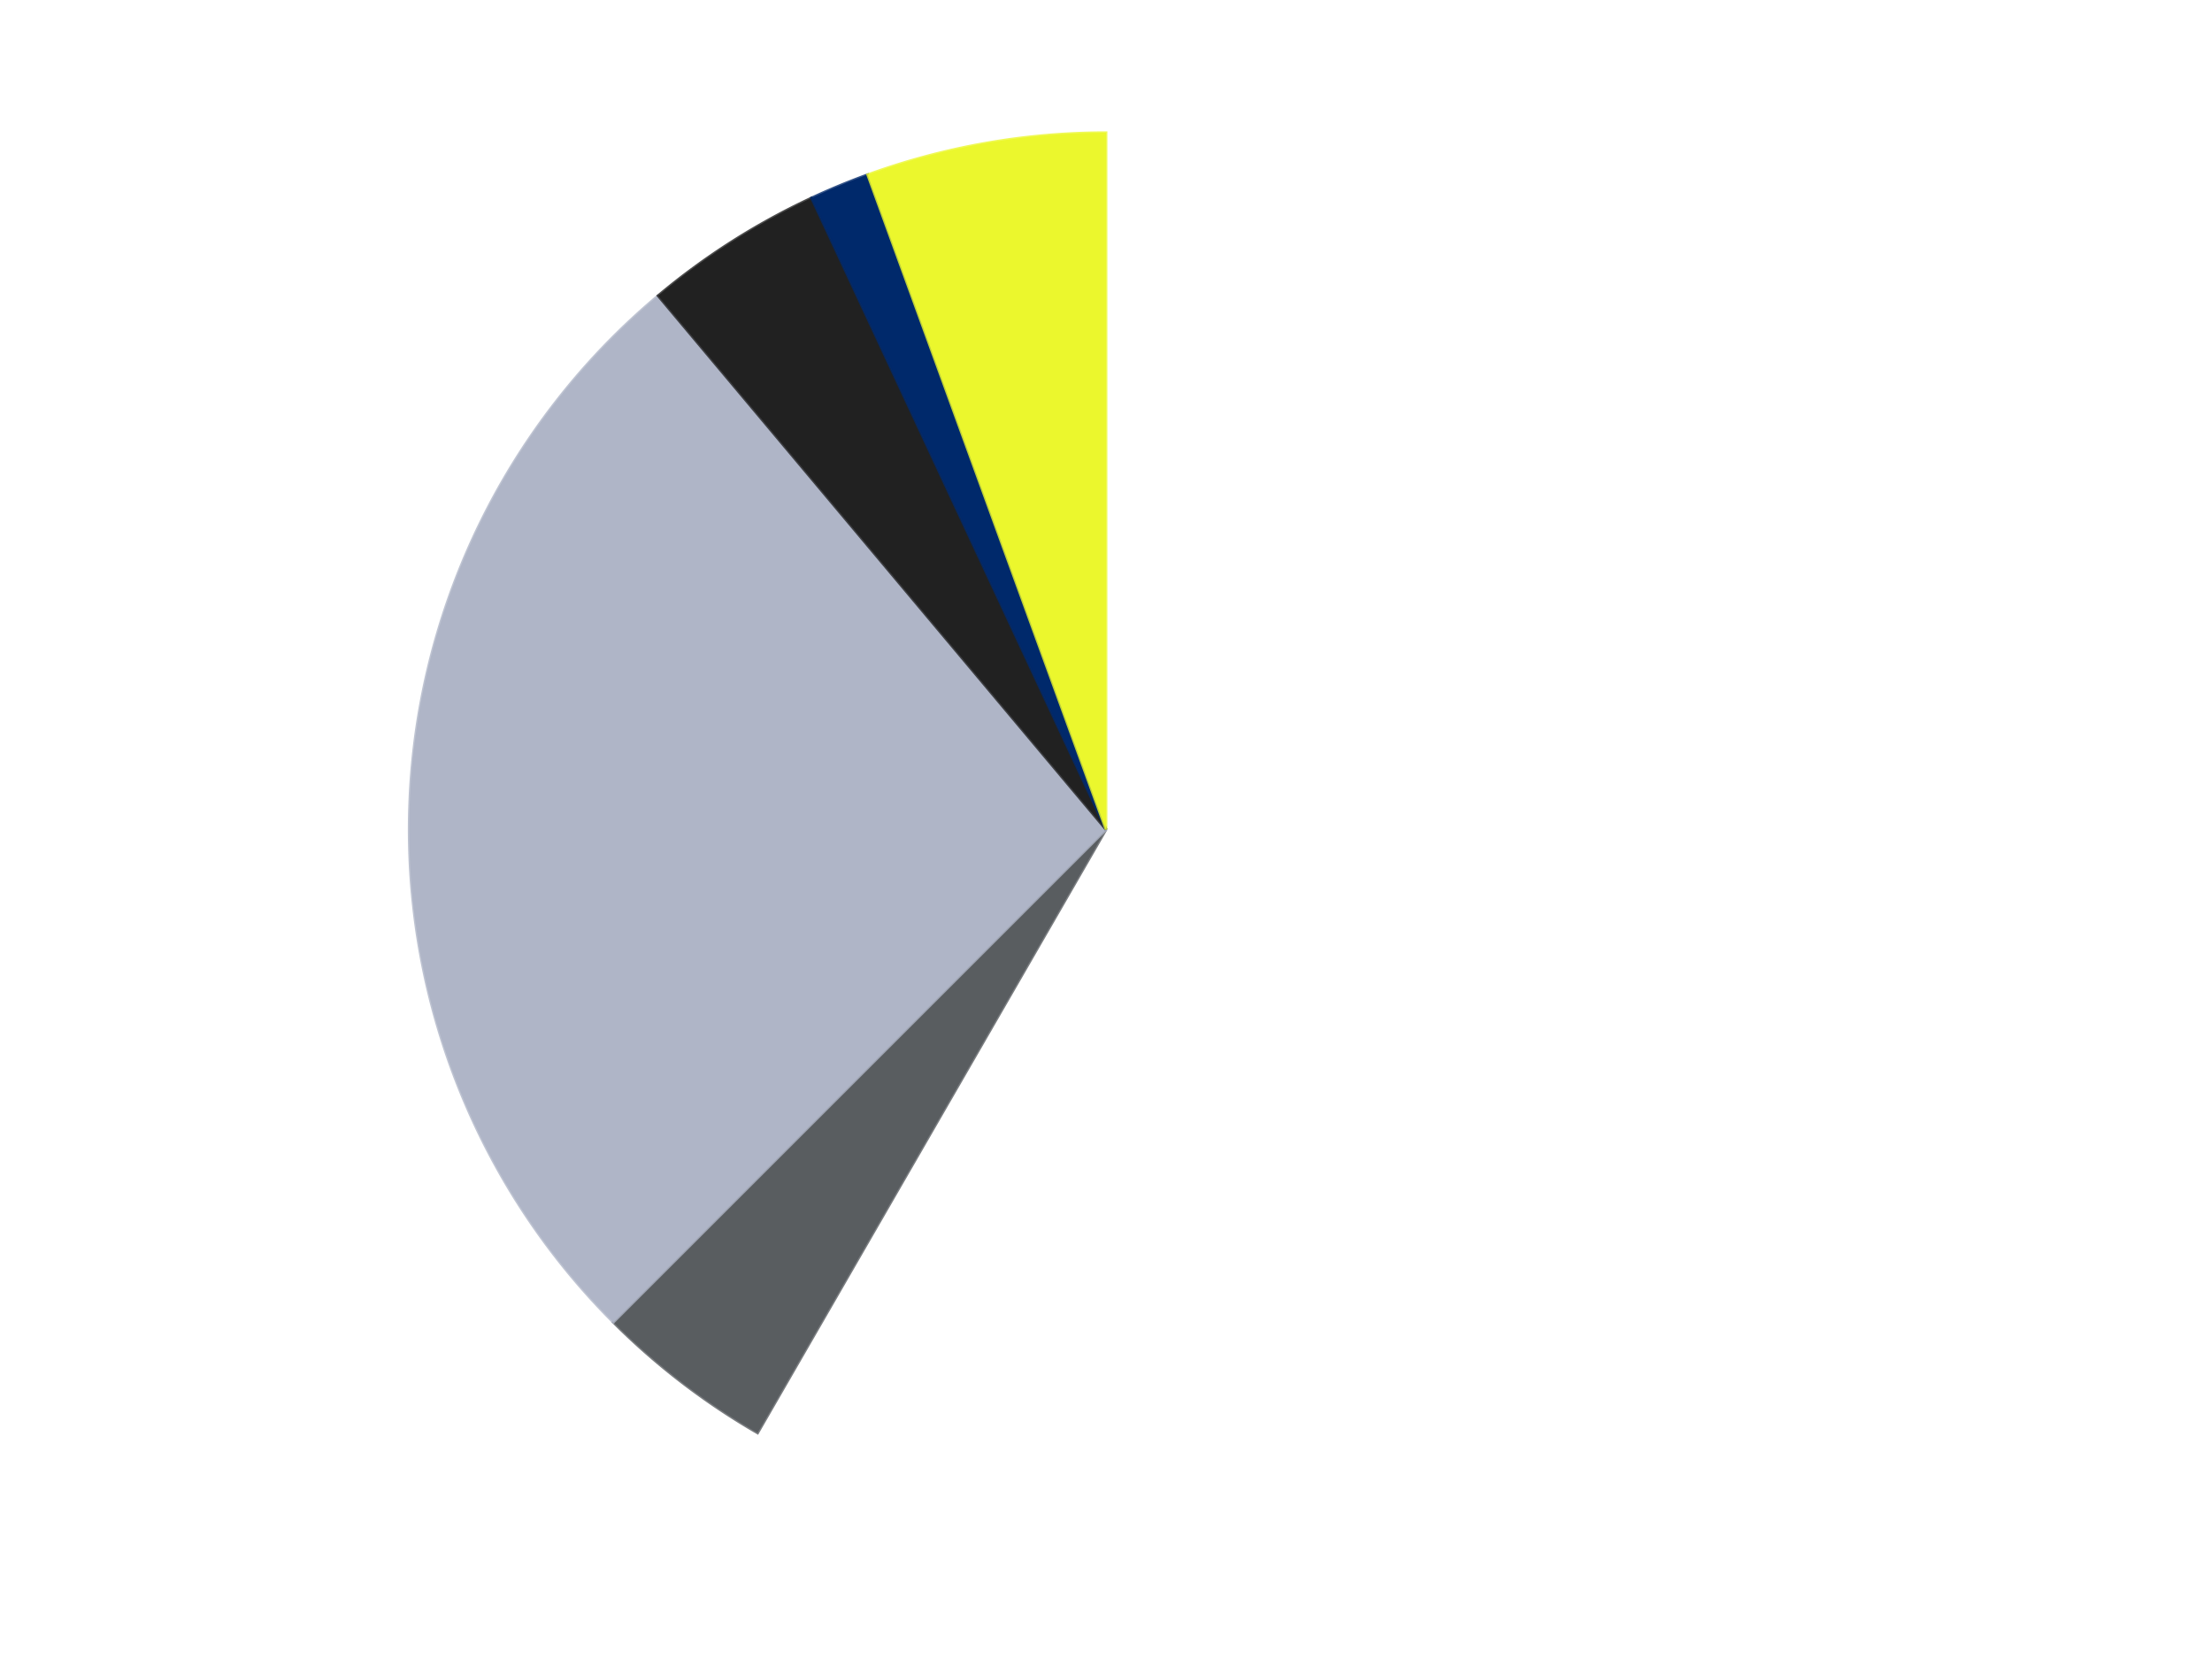 <?xml version='1.0' encoding='utf-8'?>
<svg xmlns="http://www.w3.org/2000/svg" xmlns:xlink="http://www.w3.org/1999/xlink" id="chart-7ae93a1e-9217-48bf-84d7-e3fa952f2dc4" class="pygal-chart" viewBox="0 0 800 600"><!--Generated with pygal 3.0.4 (lxml) ©Kozea 2012-2016 on 2024-07-06--><!--http://pygal.org--><!--http://github.com/Kozea/pygal--><defs><style type="text/css">#chart-7ae93a1e-9217-48bf-84d7-e3fa952f2dc4{-webkit-user-select:none;-webkit-font-smoothing:antialiased;font-family:Consolas,"Liberation Mono",Menlo,Courier,monospace}#chart-7ae93a1e-9217-48bf-84d7-e3fa952f2dc4 .title{font-family:Consolas,"Liberation Mono",Menlo,Courier,monospace;font-size:16px}#chart-7ae93a1e-9217-48bf-84d7-e3fa952f2dc4 .legends .legend text{font-family:Consolas,"Liberation Mono",Menlo,Courier,monospace;font-size:14px}#chart-7ae93a1e-9217-48bf-84d7-e3fa952f2dc4 .axis text{font-family:Consolas,"Liberation Mono",Menlo,Courier,monospace;font-size:10px}#chart-7ae93a1e-9217-48bf-84d7-e3fa952f2dc4 .axis text.major{font-family:Consolas,"Liberation Mono",Menlo,Courier,monospace;font-size:10px}#chart-7ae93a1e-9217-48bf-84d7-e3fa952f2dc4 .text-overlay text.value{font-family:Consolas,"Liberation Mono",Menlo,Courier,monospace;font-size:16px}#chart-7ae93a1e-9217-48bf-84d7-e3fa952f2dc4 .text-overlay text.label{font-family:Consolas,"Liberation Mono",Menlo,Courier,monospace;font-size:10px}#chart-7ae93a1e-9217-48bf-84d7-e3fa952f2dc4 .tooltip{font-family:Consolas,"Liberation Mono",Menlo,Courier,monospace;font-size:14px}#chart-7ae93a1e-9217-48bf-84d7-e3fa952f2dc4 text.no_data{font-family:Consolas,"Liberation Mono",Menlo,Courier,monospace;font-size:64px}
#chart-7ae93a1e-9217-48bf-84d7-e3fa952f2dc4{background-color:transparent}#chart-7ae93a1e-9217-48bf-84d7-e3fa952f2dc4 path,#chart-7ae93a1e-9217-48bf-84d7-e3fa952f2dc4 line,#chart-7ae93a1e-9217-48bf-84d7-e3fa952f2dc4 rect,#chart-7ae93a1e-9217-48bf-84d7-e3fa952f2dc4 circle{-webkit-transition:150ms;-moz-transition:150ms;transition:150ms}#chart-7ae93a1e-9217-48bf-84d7-e3fa952f2dc4 .graph &gt; .background{fill:transparent}#chart-7ae93a1e-9217-48bf-84d7-e3fa952f2dc4 .plot &gt; .background{fill:transparent}#chart-7ae93a1e-9217-48bf-84d7-e3fa952f2dc4 .graph{fill:rgba(0,0,0,.87)}#chart-7ae93a1e-9217-48bf-84d7-e3fa952f2dc4 text.no_data{fill:rgba(0,0,0,1)}#chart-7ae93a1e-9217-48bf-84d7-e3fa952f2dc4 .title{fill:rgba(0,0,0,1)}#chart-7ae93a1e-9217-48bf-84d7-e3fa952f2dc4 .legends .legend text{fill:rgba(0,0,0,.87)}#chart-7ae93a1e-9217-48bf-84d7-e3fa952f2dc4 .legends .legend:hover text{fill:rgba(0,0,0,1)}#chart-7ae93a1e-9217-48bf-84d7-e3fa952f2dc4 .axis .line{stroke:rgba(0,0,0,1)}#chart-7ae93a1e-9217-48bf-84d7-e3fa952f2dc4 .axis .guide.line{stroke:rgba(0,0,0,.54)}#chart-7ae93a1e-9217-48bf-84d7-e3fa952f2dc4 .axis .major.line{stroke:rgba(0,0,0,.87)}#chart-7ae93a1e-9217-48bf-84d7-e3fa952f2dc4 .axis text.major{fill:rgba(0,0,0,1)}#chart-7ae93a1e-9217-48bf-84d7-e3fa952f2dc4 .axis.y .guides:hover .guide.line,#chart-7ae93a1e-9217-48bf-84d7-e3fa952f2dc4 .line-graph .axis.x .guides:hover .guide.line,#chart-7ae93a1e-9217-48bf-84d7-e3fa952f2dc4 .stackedline-graph .axis.x .guides:hover .guide.line,#chart-7ae93a1e-9217-48bf-84d7-e3fa952f2dc4 .xy-graph .axis.x .guides:hover .guide.line{stroke:rgba(0,0,0,1)}#chart-7ae93a1e-9217-48bf-84d7-e3fa952f2dc4 .axis .guides:hover text{fill:rgba(0,0,0,1)}#chart-7ae93a1e-9217-48bf-84d7-e3fa952f2dc4 .reactive{fill-opacity:1.0;stroke-opacity:.8;stroke-width:1}#chart-7ae93a1e-9217-48bf-84d7-e3fa952f2dc4 .ci{stroke:rgba(0,0,0,.87)}#chart-7ae93a1e-9217-48bf-84d7-e3fa952f2dc4 .reactive.active,#chart-7ae93a1e-9217-48bf-84d7-e3fa952f2dc4 .active .reactive{fill-opacity:0.6;stroke-opacity:.9;stroke-width:4}#chart-7ae93a1e-9217-48bf-84d7-e3fa952f2dc4 .ci .reactive.active{stroke-width:1.5}#chart-7ae93a1e-9217-48bf-84d7-e3fa952f2dc4 .series text{fill:rgba(0,0,0,1)}#chart-7ae93a1e-9217-48bf-84d7-e3fa952f2dc4 .tooltip rect{fill:transparent;stroke:rgba(0,0,0,1);-webkit-transition:opacity 150ms;-moz-transition:opacity 150ms;transition:opacity 150ms}#chart-7ae93a1e-9217-48bf-84d7-e3fa952f2dc4 .tooltip .label{fill:rgba(0,0,0,.87)}#chart-7ae93a1e-9217-48bf-84d7-e3fa952f2dc4 .tooltip .label{fill:rgba(0,0,0,.87)}#chart-7ae93a1e-9217-48bf-84d7-e3fa952f2dc4 .tooltip .legend{font-size:.8em;fill:rgba(0,0,0,.54)}#chart-7ae93a1e-9217-48bf-84d7-e3fa952f2dc4 .tooltip .x_label{font-size:.6em;fill:rgba(0,0,0,1)}#chart-7ae93a1e-9217-48bf-84d7-e3fa952f2dc4 .tooltip .xlink{font-size:.5em;text-decoration:underline}#chart-7ae93a1e-9217-48bf-84d7-e3fa952f2dc4 .tooltip .value{font-size:1.5em}#chart-7ae93a1e-9217-48bf-84d7-e3fa952f2dc4 .bound{font-size:.5em}#chart-7ae93a1e-9217-48bf-84d7-e3fa952f2dc4 .max-value{font-size:.75em;fill:rgba(0,0,0,.54)}#chart-7ae93a1e-9217-48bf-84d7-e3fa952f2dc4 .map-element{fill:transparent;stroke:rgba(0,0,0,.54) !important}#chart-7ae93a1e-9217-48bf-84d7-e3fa952f2dc4 .map-element .reactive{fill-opacity:inherit;stroke-opacity:inherit}#chart-7ae93a1e-9217-48bf-84d7-e3fa952f2dc4 .color-0,#chart-7ae93a1e-9217-48bf-84d7-e3fa952f2dc4 .color-0 a:visited{stroke:#F44336;fill:#F44336}#chart-7ae93a1e-9217-48bf-84d7-e3fa952f2dc4 .color-1,#chart-7ae93a1e-9217-48bf-84d7-e3fa952f2dc4 .color-1 a:visited{stroke:#3F51B5;fill:#3F51B5}#chart-7ae93a1e-9217-48bf-84d7-e3fa952f2dc4 .color-2,#chart-7ae93a1e-9217-48bf-84d7-e3fa952f2dc4 .color-2 a:visited{stroke:#009688;fill:#009688}#chart-7ae93a1e-9217-48bf-84d7-e3fa952f2dc4 .color-3,#chart-7ae93a1e-9217-48bf-84d7-e3fa952f2dc4 .color-3 a:visited{stroke:#FFC107;fill:#FFC107}#chart-7ae93a1e-9217-48bf-84d7-e3fa952f2dc4 .color-4,#chart-7ae93a1e-9217-48bf-84d7-e3fa952f2dc4 .color-4 a:visited{stroke:#FF5722;fill:#FF5722}#chart-7ae93a1e-9217-48bf-84d7-e3fa952f2dc4 .color-5,#chart-7ae93a1e-9217-48bf-84d7-e3fa952f2dc4 .color-5 a:visited{stroke:#9C27B0;fill:#9C27B0}#chart-7ae93a1e-9217-48bf-84d7-e3fa952f2dc4 .text-overlay .color-0 text{fill:black}#chart-7ae93a1e-9217-48bf-84d7-e3fa952f2dc4 .text-overlay .color-1 text{fill:black}#chart-7ae93a1e-9217-48bf-84d7-e3fa952f2dc4 .text-overlay .color-2 text{fill:black}#chart-7ae93a1e-9217-48bf-84d7-e3fa952f2dc4 .text-overlay .color-3 text{fill:black}#chart-7ae93a1e-9217-48bf-84d7-e3fa952f2dc4 .text-overlay .color-4 text{fill:black}#chart-7ae93a1e-9217-48bf-84d7-e3fa952f2dc4 .text-overlay .color-5 text{fill:black}
#chart-7ae93a1e-9217-48bf-84d7-e3fa952f2dc4 text.no_data{text-anchor:middle}#chart-7ae93a1e-9217-48bf-84d7-e3fa952f2dc4 .guide.line{fill:none}#chart-7ae93a1e-9217-48bf-84d7-e3fa952f2dc4 .centered{text-anchor:middle}#chart-7ae93a1e-9217-48bf-84d7-e3fa952f2dc4 .title{text-anchor:middle}#chart-7ae93a1e-9217-48bf-84d7-e3fa952f2dc4 .legends .legend text{fill-opacity:1}#chart-7ae93a1e-9217-48bf-84d7-e3fa952f2dc4 .axis.x text{text-anchor:middle}#chart-7ae93a1e-9217-48bf-84d7-e3fa952f2dc4 .axis.x:not(.web) text[transform]{text-anchor:start}#chart-7ae93a1e-9217-48bf-84d7-e3fa952f2dc4 .axis.x:not(.web) text[transform].backwards{text-anchor:end}#chart-7ae93a1e-9217-48bf-84d7-e3fa952f2dc4 .axis.y text{text-anchor:end}#chart-7ae93a1e-9217-48bf-84d7-e3fa952f2dc4 .axis.y text[transform].backwards{text-anchor:start}#chart-7ae93a1e-9217-48bf-84d7-e3fa952f2dc4 .axis.y2 text{text-anchor:start}#chart-7ae93a1e-9217-48bf-84d7-e3fa952f2dc4 .axis.y2 text[transform].backwards{text-anchor:end}#chart-7ae93a1e-9217-48bf-84d7-e3fa952f2dc4 .axis .guide.line{stroke-dasharray:4,4;stroke:black}#chart-7ae93a1e-9217-48bf-84d7-e3fa952f2dc4 .axis .major.guide.line{stroke-dasharray:6,6;stroke:black}#chart-7ae93a1e-9217-48bf-84d7-e3fa952f2dc4 .horizontal .axis.y .guide.line,#chart-7ae93a1e-9217-48bf-84d7-e3fa952f2dc4 .horizontal .axis.y2 .guide.line,#chart-7ae93a1e-9217-48bf-84d7-e3fa952f2dc4 .vertical .axis.x .guide.line{opacity:0}#chart-7ae93a1e-9217-48bf-84d7-e3fa952f2dc4 .horizontal .axis.always_show .guide.line,#chart-7ae93a1e-9217-48bf-84d7-e3fa952f2dc4 .vertical .axis.always_show .guide.line{opacity:1 !important}#chart-7ae93a1e-9217-48bf-84d7-e3fa952f2dc4 .axis.y .guides:hover .guide.line,#chart-7ae93a1e-9217-48bf-84d7-e3fa952f2dc4 .axis.y2 .guides:hover .guide.line,#chart-7ae93a1e-9217-48bf-84d7-e3fa952f2dc4 .axis.x .guides:hover .guide.line{opacity:1}#chart-7ae93a1e-9217-48bf-84d7-e3fa952f2dc4 .axis .guides:hover text{opacity:1}#chart-7ae93a1e-9217-48bf-84d7-e3fa952f2dc4 .nofill{fill:none}#chart-7ae93a1e-9217-48bf-84d7-e3fa952f2dc4 .subtle-fill{fill-opacity:.2}#chart-7ae93a1e-9217-48bf-84d7-e3fa952f2dc4 .dot{stroke-width:1px;fill-opacity:1;stroke-opacity:1}#chart-7ae93a1e-9217-48bf-84d7-e3fa952f2dc4 .dot.active{stroke-width:5px}#chart-7ae93a1e-9217-48bf-84d7-e3fa952f2dc4 .dot.negative{fill:transparent}#chart-7ae93a1e-9217-48bf-84d7-e3fa952f2dc4 text,#chart-7ae93a1e-9217-48bf-84d7-e3fa952f2dc4 tspan{stroke:none !important}#chart-7ae93a1e-9217-48bf-84d7-e3fa952f2dc4 .series text.active{opacity:1}#chart-7ae93a1e-9217-48bf-84d7-e3fa952f2dc4 .tooltip rect{fill-opacity:.95;stroke-width:.5}#chart-7ae93a1e-9217-48bf-84d7-e3fa952f2dc4 .tooltip text{fill-opacity:1}#chart-7ae93a1e-9217-48bf-84d7-e3fa952f2dc4 .showable{visibility:hidden}#chart-7ae93a1e-9217-48bf-84d7-e3fa952f2dc4 .showable.shown{visibility:visible}#chart-7ae93a1e-9217-48bf-84d7-e3fa952f2dc4 .gauge-background{fill:rgba(229,229,229,1);stroke:none}#chart-7ae93a1e-9217-48bf-84d7-e3fa952f2dc4 .bg-lines{stroke:transparent;stroke-width:2px}</style><script type="text/javascript">window.pygal = window.pygal || {};window.pygal.config = window.pygal.config || {};window.pygal.config['7ae93a1e-9217-48bf-84d7-e3fa952f2dc4'] = {"allow_interruptions": false, "box_mode": "extremes", "classes": ["pygal-chart"], "css": ["file://style.css", "file://graph.css"], "defs": [], "disable_xml_declaration": false, "dots_size": 2.5, "dynamic_print_values": false, "explicit_size": false, "fill": false, "force_uri_protocol": "https", "formatter": null, "half_pie": false, "height": 600, "include_x_axis": false, "inner_radius": 0, "interpolate": null, "interpolation_parameters": {}, "interpolation_precision": 250, "inverse_y_axis": false, "js": ["//kozea.github.io/pygal.js/2.0.x/pygal-tooltips.min.js"], "legend_at_bottom": false, "legend_at_bottom_columns": null, "legend_box_size": 12, "logarithmic": false, "margin": 20, "margin_bottom": null, "margin_left": null, "margin_right": null, "margin_top": null, "max_scale": 16, "min_scale": 4, "missing_value_fill_truncation": "x", "no_data_text": "No data", "no_prefix": false, "order_min": null, "pretty_print": false, "print_labels": false, "print_values": false, "print_values_position": "center", "print_zeroes": true, "range": null, "rounded_bars": null, "secondary_range": null, "show_dots": true, "show_legend": false, "show_minor_x_labels": true, "show_minor_y_labels": true, "show_only_major_dots": false, "show_x_guides": false, "show_x_labels": true, "show_y_guides": true, "show_y_labels": true, "spacing": 10, "stack_from_top": false, "strict": false, "stroke": true, "stroke_style": null, "style": {"background": "transparent", "ci_colors": [], "colors": ["#F44336", "#3F51B5", "#009688", "#FFC107", "#FF5722", "#9C27B0", "#03A9F4", "#8BC34A", "#FF9800", "#E91E63", "#2196F3", "#4CAF50", "#FFEB3B", "#673AB7", "#00BCD4", "#CDDC39", "#9E9E9E", "#607D8B"], "dot_opacity": "1", "font_family": "Consolas, \"Liberation Mono\", Menlo, Courier, monospace", "foreground": "rgba(0, 0, 0, .87)", "foreground_strong": "rgba(0, 0, 0, 1)", "foreground_subtle": "rgba(0, 0, 0, .54)", "guide_stroke_color": "black", "guide_stroke_dasharray": "4,4", "label_font_family": "Consolas, \"Liberation Mono\", Menlo, Courier, monospace", "label_font_size": 10, "legend_font_family": "Consolas, \"Liberation Mono\", Menlo, Courier, monospace", "legend_font_size": 14, "major_guide_stroke_color": "black", "major_guide_stroke_dasharray": "6,6", "major_label_font_family": "Consolas, \"Liberation Mono\", Menlo, Courier, monospace", "major_label_font_size": 10, "no_data_font_family": "Consolas, \"Liberation Mono\", Menlo, Courier, monospace", "no_data_font_size": 64, "opacity": "1.0", "opacity_hover": "0.6", "plot_background": "transparent", "stroke_opacity": ".8", "stroke_opacity_hover": ".9", "stroke_width": "1", "stroke_width_hover": "4", "title_font_family": "Consolas, \"Liberation Mono\", Menlo, Courier, monospace", "title_font_size": 16, "tooltip_font_family": "Consolas, \"Liberation Mono\", Menlo, Courier, monospace", "tooltip_font_size": 14, "transition": "150ms", "value_background": "rgba(229, 229, 229, 1)", "value_colors": [], "value_font_family": "Consolas, \"Liberation Mono\", Menlo, Courier, monospace", "value_font_size": 16, "value_label_font_family": "Consolas, \"Liberation Mono\", Menlo, Courier, monospace", "value_label_font_size": 10}, "title": null, "tooltip_border_radius": 0, "tooltip_fancy_mode": true, "truncate_label": null, "truncate_legend": null, "width": 800, "x_label_rotation": 0, "x_labels": null, "x_labels_major": null, "x_labels_major_count": null, "x_labels_major_every": null, "x_title": null, "xrange": null, "y_label_rotation": 0, "y_labels": null, "y_labels_major": null, "y_labels_major_count": null, "y_labels_major_every": null, "y_title": null, "zero": 0, "legends": ["White", "Dark Bluish Gray", "Light Bluish Gray", "Black", "Trans-Dark Blue", "Trans-Yellow"]}</script><script type="text/javascript" xlink:href="https://kozea.github.io/pygal.js/2.0.x/pygal-tooltips.min.js"/></defs><title>Pygal</title><g class="graph pie-graph vertical"><rect x="0" y="0" width="800" height="600" class="background"/><g transform="translate(20, 20)" class="plot"><rect x="0" y="0" width="760" height="560" class="background"/><g class="series serie-0 color-0"><g class="slices"><g class="slice" style="fill: #FFFFFF; stroke: #FFFFFF"><path d="M380 28 A252 252 0 1 1 254 498.238 L380 280 A0 0 0 1 0 380 280 z" class="slice reactive tooltip-trigger"/><desc class="value">42</desc><desc class="x centered">501.7066541124226</desc><desc class="y centered">312.61119968291763</desc></g></g></g><g class="series serie-1 color-1"><g class="slices"><g class="slice" style="fill: #595D60; stroke: #595D60"><path d="M254 498.238 A252 252 0 0 1 201.809 458.191 L380 280 A0 0 0 0 0 380 280 z" class="slice reactive tooltip-trigger"/><desc class="value">3</desc><desc class="x centered">303.29605994490123</desc><desc class="y centered">379.96252087669563</desc></g></g></g><g class="series serie-2 color-2"><g class="slices"><g class="slice" style="fill: #AFB5C7; stroke: #AFB5C7"><path d="M201.809 458.191 A252 252 0 0 1 218.018 86.957 L380 280 A0 0 0 0 0 380 280 z" class="slice reactive tooltip-trigger"/><desc class="value">19</desc><desc class="x centered">254.11992408068593</desc><desc class="y centered">274.5039571919676</desc></g></g></g><g class="series serie-3 color-3"><g class="slices"><g class="slice" style="fill: #212121; stroke: #212121"><path d="M218.018 86.957 A252 252 0 0 1 273.5 51.61 L380 280 A0 0 0 0 0 380 280 z" class="slice reactive tooltip-trigger"/><desc class="value">3</desc><desc class="x centered">312.3002493483002</desc><desc class="y centered">173.73267782757637</desc></g></g></g><g class="series serie-4 color-4"><g class="slices"><g class="slice" style="fill: #00296B; stroke: #00296B"><path d="M273.5 51.61 A252 252 0 0 1 293.811 43.197 L380 280 A0 0 0 0 0 380 280 z" class="slice reactive tooltip-trigger"/><desc class="value">1</desc><desc class="x centered">331.7818875219987</desc><desc class="y centered">163.59117890357786</desc></g></g></g><g class="series serie-5 color-5"><g class="slices"><g class="slice" style="fill: #EBF72D; stroke: #EBF72D"><path d="M293.811 43.197 A252 252 0 0 1 380 28 L380 280 A0 0 0 0 0 380 280 z" class="slice reactive tooltip-trigger"/><desc class="value">4</desc><desc class="x centered">358.12032961396676</desc><desc class="y centered">155.91422312046177</desc></g></g></g></g><g class="titles"/><g transform="translate(20, 20)" class="plot overlay"><g class="series serie-0 color-0"/><g class="series serie-1 color-1"/><g class="series serie-2 color-2"/><g class="series serie-3 color-3"/><g class="series serie-4 color-4"/><g class="series serie-5 color-5"/></g><g transform="translate(20, 20)" class="plot text-overlay"><g class="series serie-0 color-0"/><g class="series serie-1 color-1"/><g class="series serie-2 color-2"/><g class="series serie-3 color-3"/><g class="series serie-4 color-4"/><g class="series serie-5 color-5"/></g><g transform="translate(20, 20)" class="plot tooltip-overlay"><g transform="translate(0 0)" style="opacity: 0" class="tooltip"><rect rx="0" ry="0" width="0" height="0" class="tooltip-box"/><g class="text"/></g></g></g></svg>